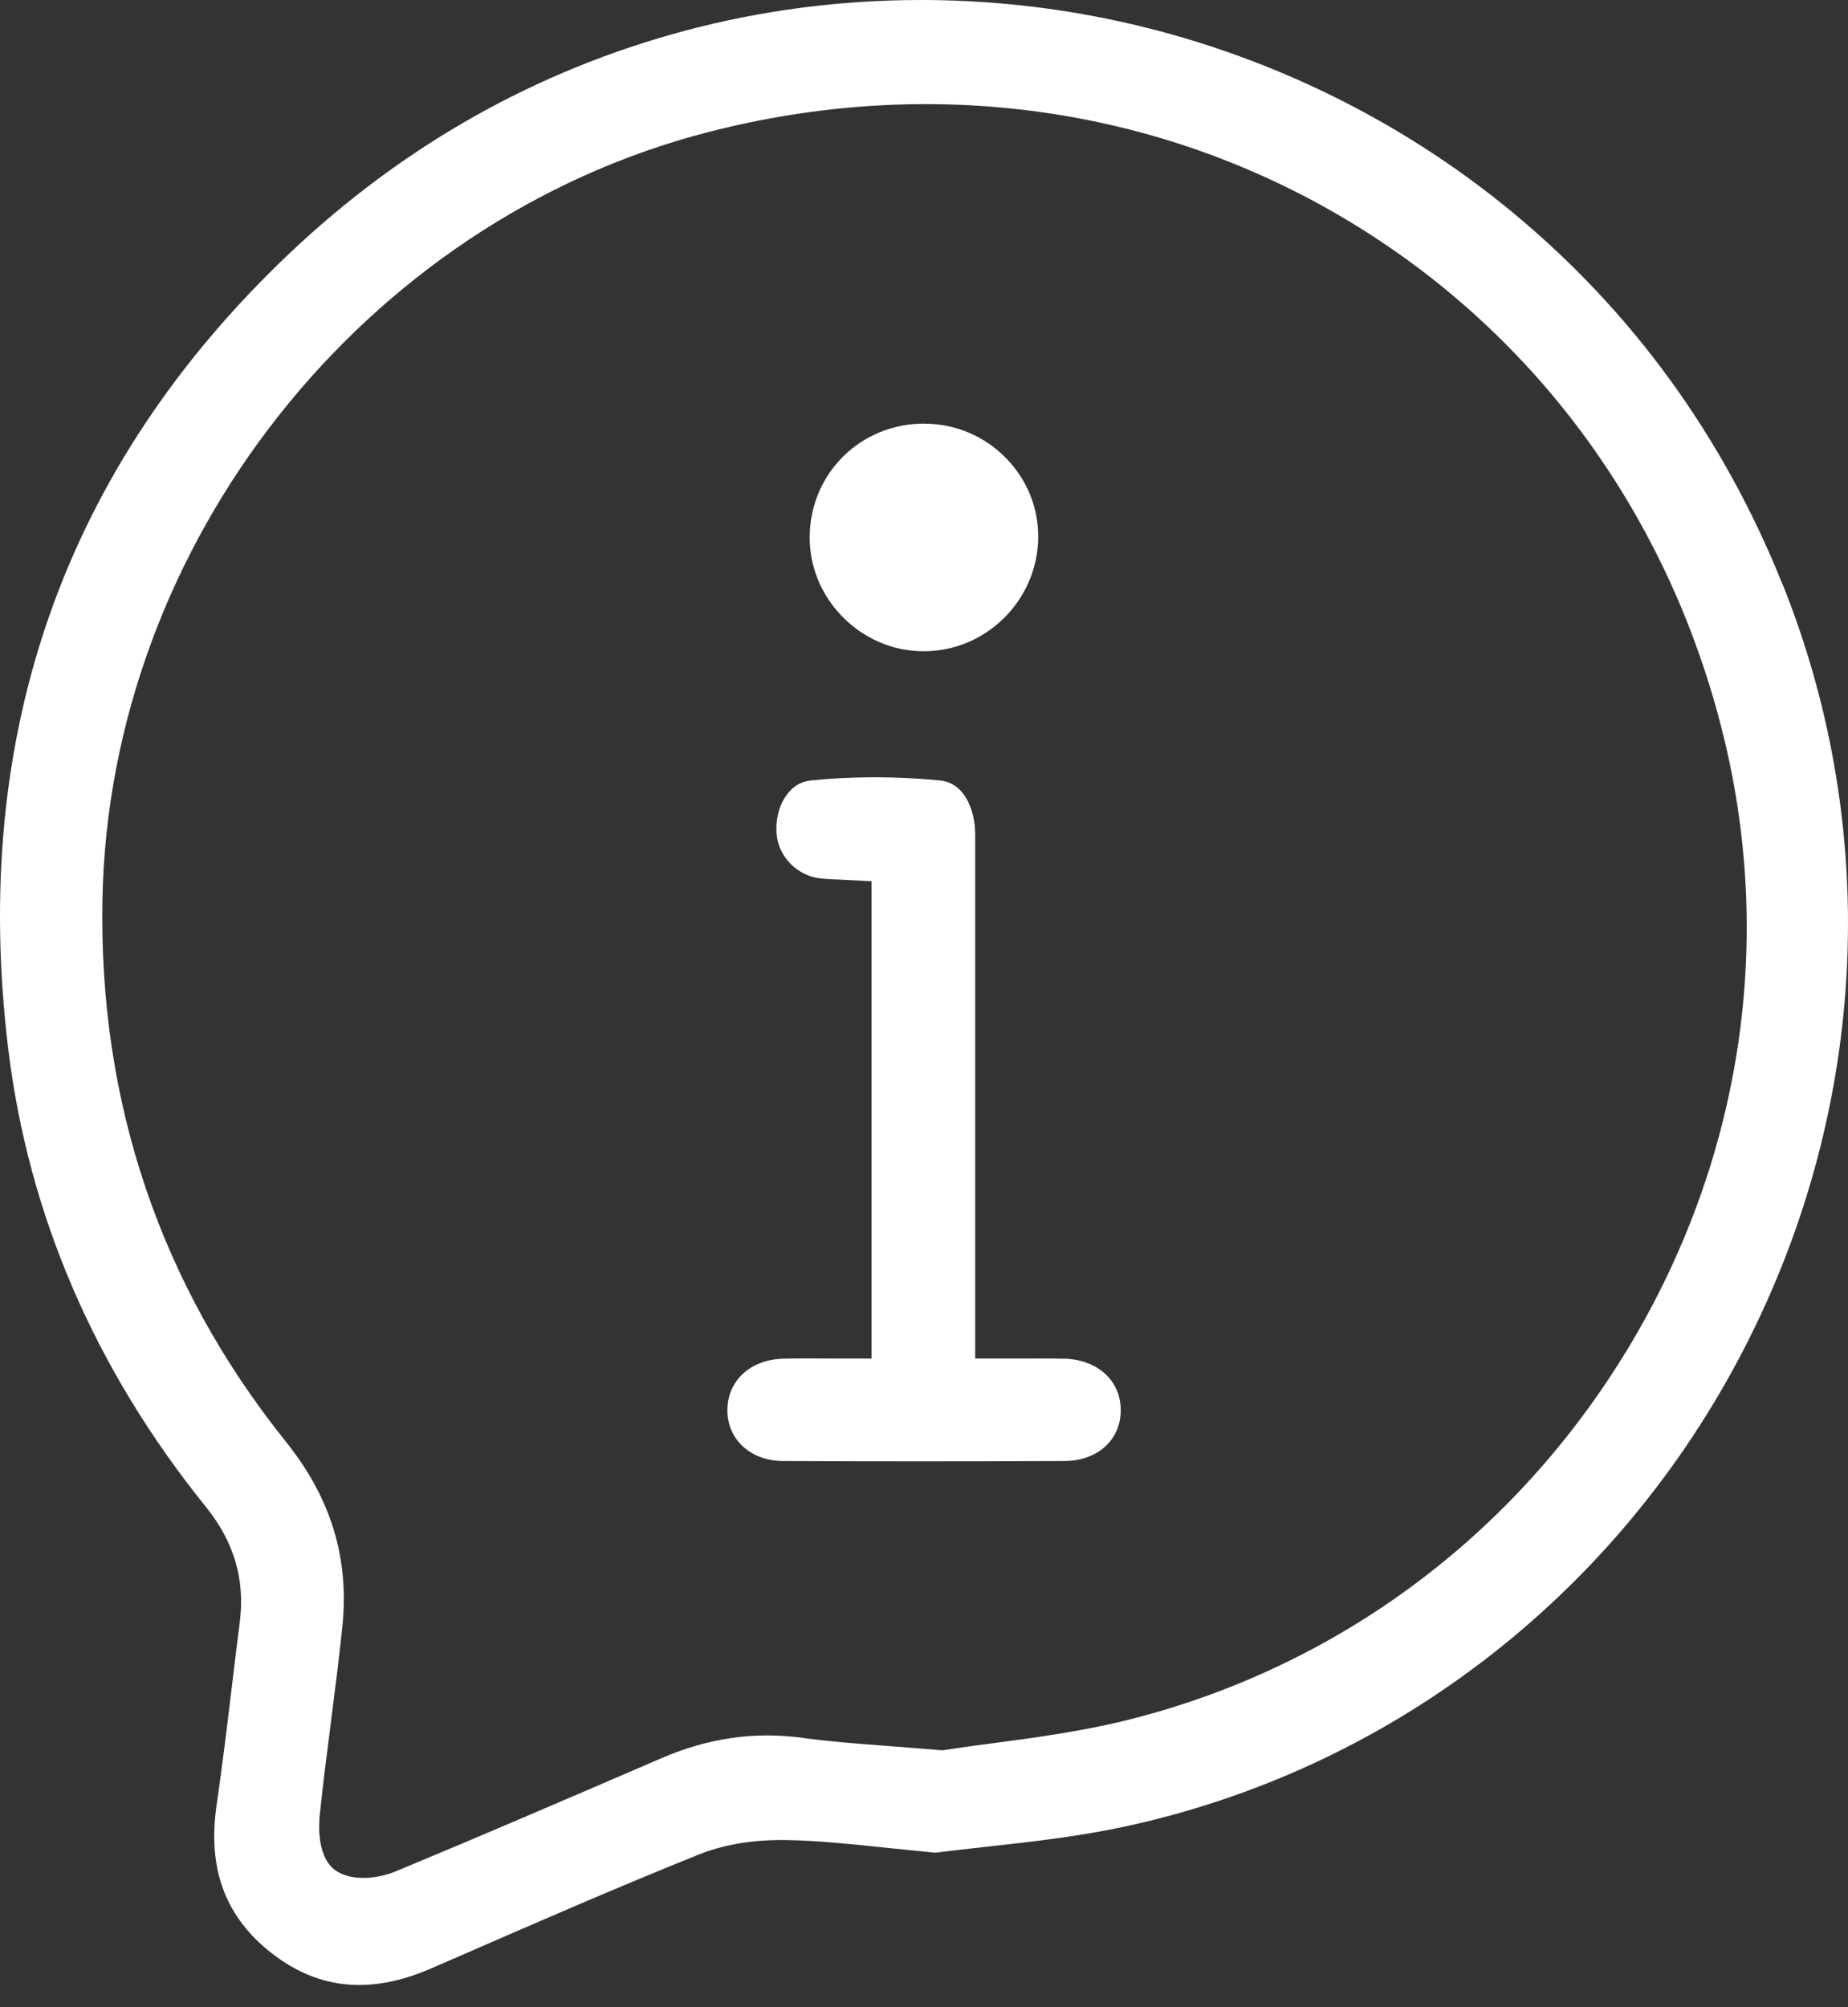 <svg xmlns="http://www.w3.org/2000/svg" width="70" height="76" viewBox="0 0 70 76" fill="none"><rect x="0" y="0" width="70" height="76" fill="#333333" stroke="none"/><path d="M35.007 16.042H35.04C36.202 16.05 37.291 16.513 38.106 17.345C38.911 18.166 39.344 19.244 39.325 20.379C39.29 22.738 37.348 24.659 34.991 24.659H34.958C33.81 24.651 32.729 24.185 31.908 23.348C31.096 22.519 30.657 21.435 30.67 20.3C30.7 17.911 32.604 16.039 35.005 16.039L35.007 16.042Z" fill="white"></path><path d="M67.516 22.116C65.265 16.511 61.813 11.765 57.254 8.008C52.98 4.483 47.836 1.994 42.38 0.805C39.928 0.271 37.406 0 34.887 0C31.861 0 28.868 0.387 25.991 1.151C20.334 2.655 15.261 5.51 10.918 9.638C2.442 17.697 -1.128 27.81 0.31 39.699C1.074 46.003 3.591 51.841 7.798 57.055C8.868 58.38 9.288 59.81 9.082 61.425C8.979 62.227 8.881 63.031 8.786 63.833C8.608 65.315 8.423 66.845 8.204 68.352C7.849 70.776 8.548 72.621 10.339 73.992C12.102 75.343 14.066 75.519 16.341 74.528L17.133 74.184C20.183 72.854 23.336 71.478 26.486 70.213C27.684 69.733 28.957 69.655 29.805 69.671C31.021 69.695 32.208 69.82 33.581 69.963C34.164 70.023 34.779 70.088 35.439 70.15C36.054 70.069 36.702 69.999 37.382 69.923C38.983 69.747 40.792 69.546 42.526 69.178C52.489 67.051 60.993 60.599 65.85 51.475C70.726 42.319 71.335 31.619 67.519 22.113L67.516 22.116ZM61.648 51.085C57.387 58.123 50.699 63.099 42.819 65.098C41.02 65.553 39.205 65.794 37.601 66.006C36.946 66.092 36.336 66.174 35.8 66.258L35.702 66.274L35.602 66.266C34.873 66.203 34.226 66.155 33.627 66.109C32.433 66.019 31.409 65.941 30.401 65.802C28.578 65.553 26.822 65.808 25.04 66.577L24.406 66.851C21.331 68.175 18.151 69.546 14.987 70.857C14.611 71.014 14.164 71.104 13.763 71.104C13.362 71.104 13.023 71.02 12.758 70.852C11.996 70.375 12.072 69.086 12.113 68.701C12.238 67.523 12.389 66.331 12.538 65.179C12.687 64.009 12.842 62.804 12.966 61.612C13.24 59.022 12.544 56.728 10.837 54.598C6.077 48.663 3.737 41.753 3.88 34.059C4.132 20.585 13.784 8.362 26.828 5.001C35.239 2.831 43.848 4.023 51.065 8.357C58.238 12.664 63.298 19.637 65.314 27.991C67.21 35.85 65.909 44.05 61.651 51.082L61.648 51.085Z" fill="white"></path><path d="M40.282 51.446C39.732 51.435 39.179 51.438 38.594 51.44C38.318 51.44 38.039 51.44 37.752 51.44H36.939V44.866C36.939 40.448 36.939 36.027 36.939 31.608C36.939 30.649 36.525 29.639 35.604 29.55C33.959 29.39 32.315 29.39 30.714 29.55C29.815 29.642 29.346 30.639 29.414 31.554C29.479 32.451 30.216 33.185 31.128 33.266C31.361 33.288 31.597 33.296 31.844 33.307C31.976 33.312 32.104 33.318 32.239 33.326L33.011 33.366V51.44H32.199C31.925 51.44 31.66 51.44 31.399 51.438H31.359C31.096 51.438 30.839 51.435 30.584 51.435C30.273 51.435 29.969 51.435 29.663 51.446C28.42 51.478 27.553 52.28 27.553 53.399C27.553 54.507 28.436 55.314 29.655 55.32C33.033 55.336 36.622 55.336 40.32 55.32C41.563 55.314 42.441 54.534 42.452 53.418C42.465 52.28 41.574 51.468 40.287 51.443L40.282 51.446Z" fill="white"></path><path d="M34.962 24.119H34.992C37.054 24.119 38.755 22.44 38.785 20.373C38.798 19.381 38.422 18.442 37.72 17.726C37.008 16.998 36.054 16.591 35.035 16.586H35.006C32.906 16.586 31.24 18.222 31.213 20.313C31.2 21.302 31.584 22.248 32.297 22.974C33.015 23.705 33.96 24.114 34.962 24.122V24.119Z" fill="white"></path></svg>
